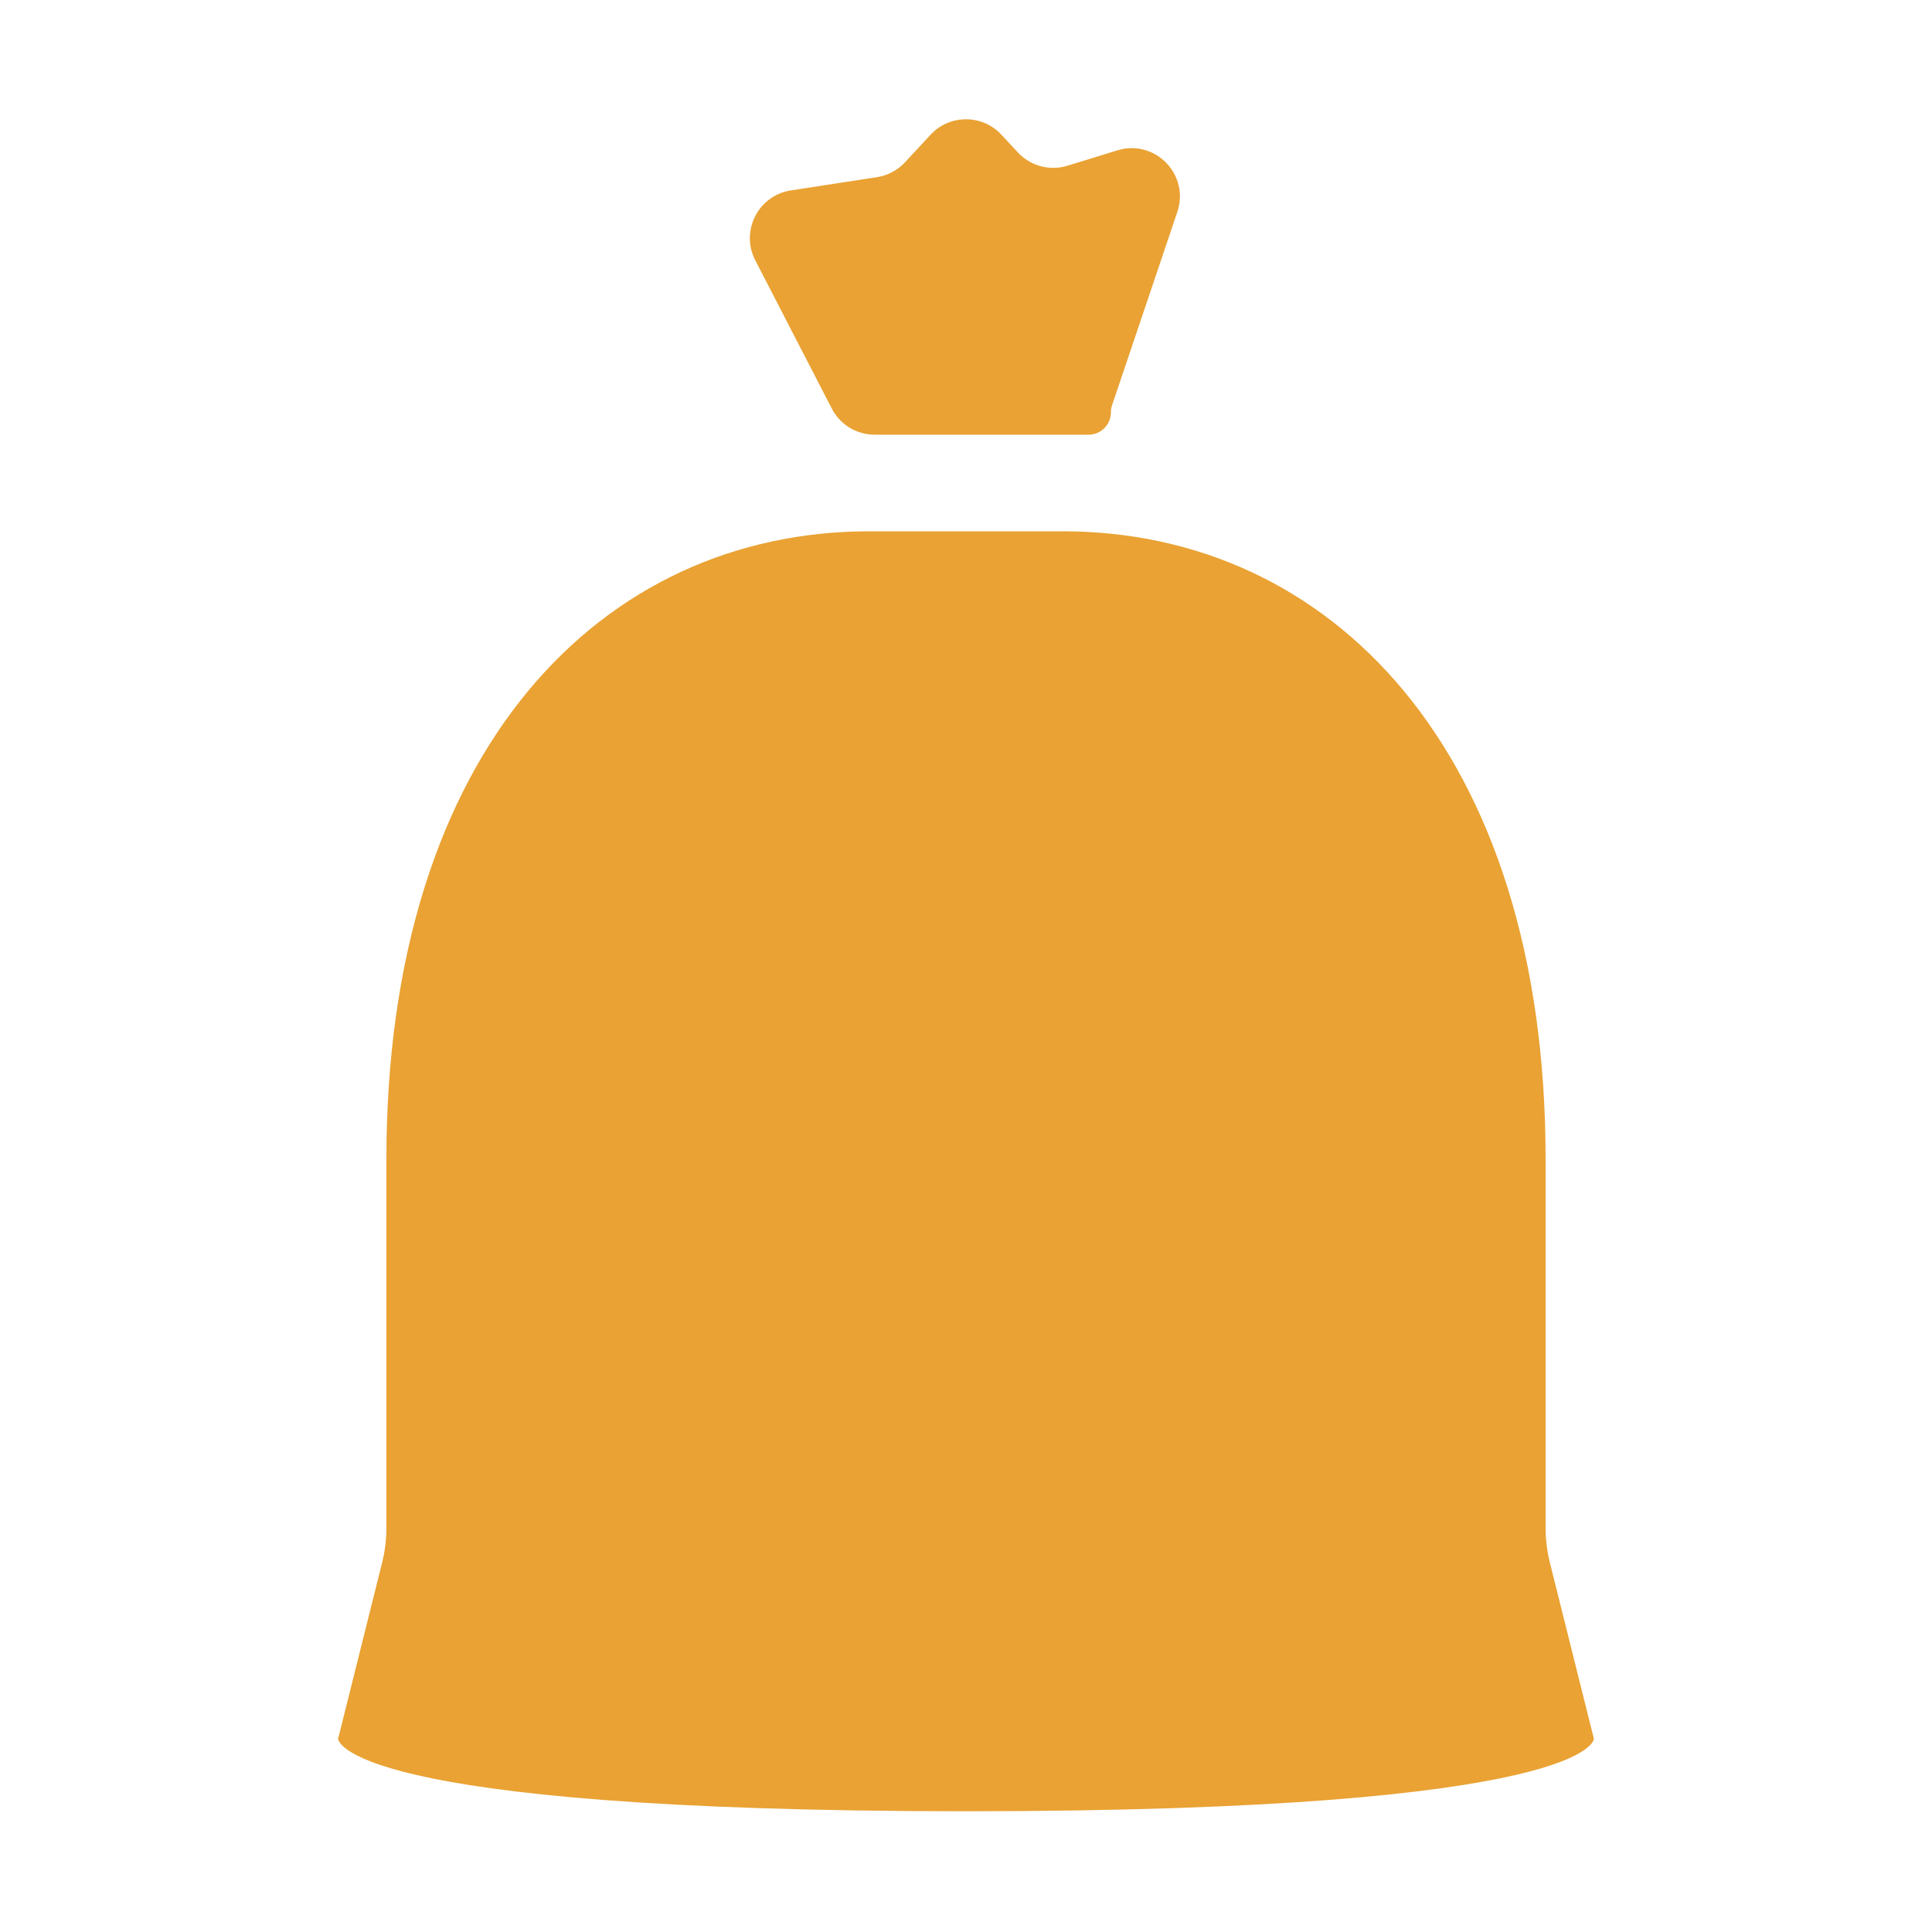 <?xml version="1.0" encoding="UTF-8"?> <svg xmlns="http://www.w3.org/2000/svg" width="40" height="40" viewBox="0 0 40 40" fill="none"><path d="M23.024 8.39L24.375 4.388C24.636 3.616 23.913 2.873 23.134 3.113L22.1 3.431C21.733 3.544 21.334 3.437 21.073 3.155L20.733 2.789C20.337 2.363 19.663 2.363 19.267 2.789L18.737 3.36C18.583 3.526 18.379 3.634 18.156 3.668L16.374 3.942C15.699 4.046 15.324 4.782 15.637 5.389L17.221 8.458C17.392 8.791 17.735 9 18.109 9H22.538C22.793 9 23 8.793 23 8.537C23 8.487 23.008 8.437 23.024 8.39Z" fill="#E9A233"></path><path d="M18 11C12.477 11 8 15.5 8 24V31.631C8 31.876 7.97 32.12 7.91 32.358L7 36C7 36 7 37.5 20 37.5C33 37.5 33 36 33 36L32.09 32.358C32.03 32.12 32 31.876 32 31.631V24C32 15.5 27.523 11 22 11H18Z" fill="#E9A233"></path></svg> 